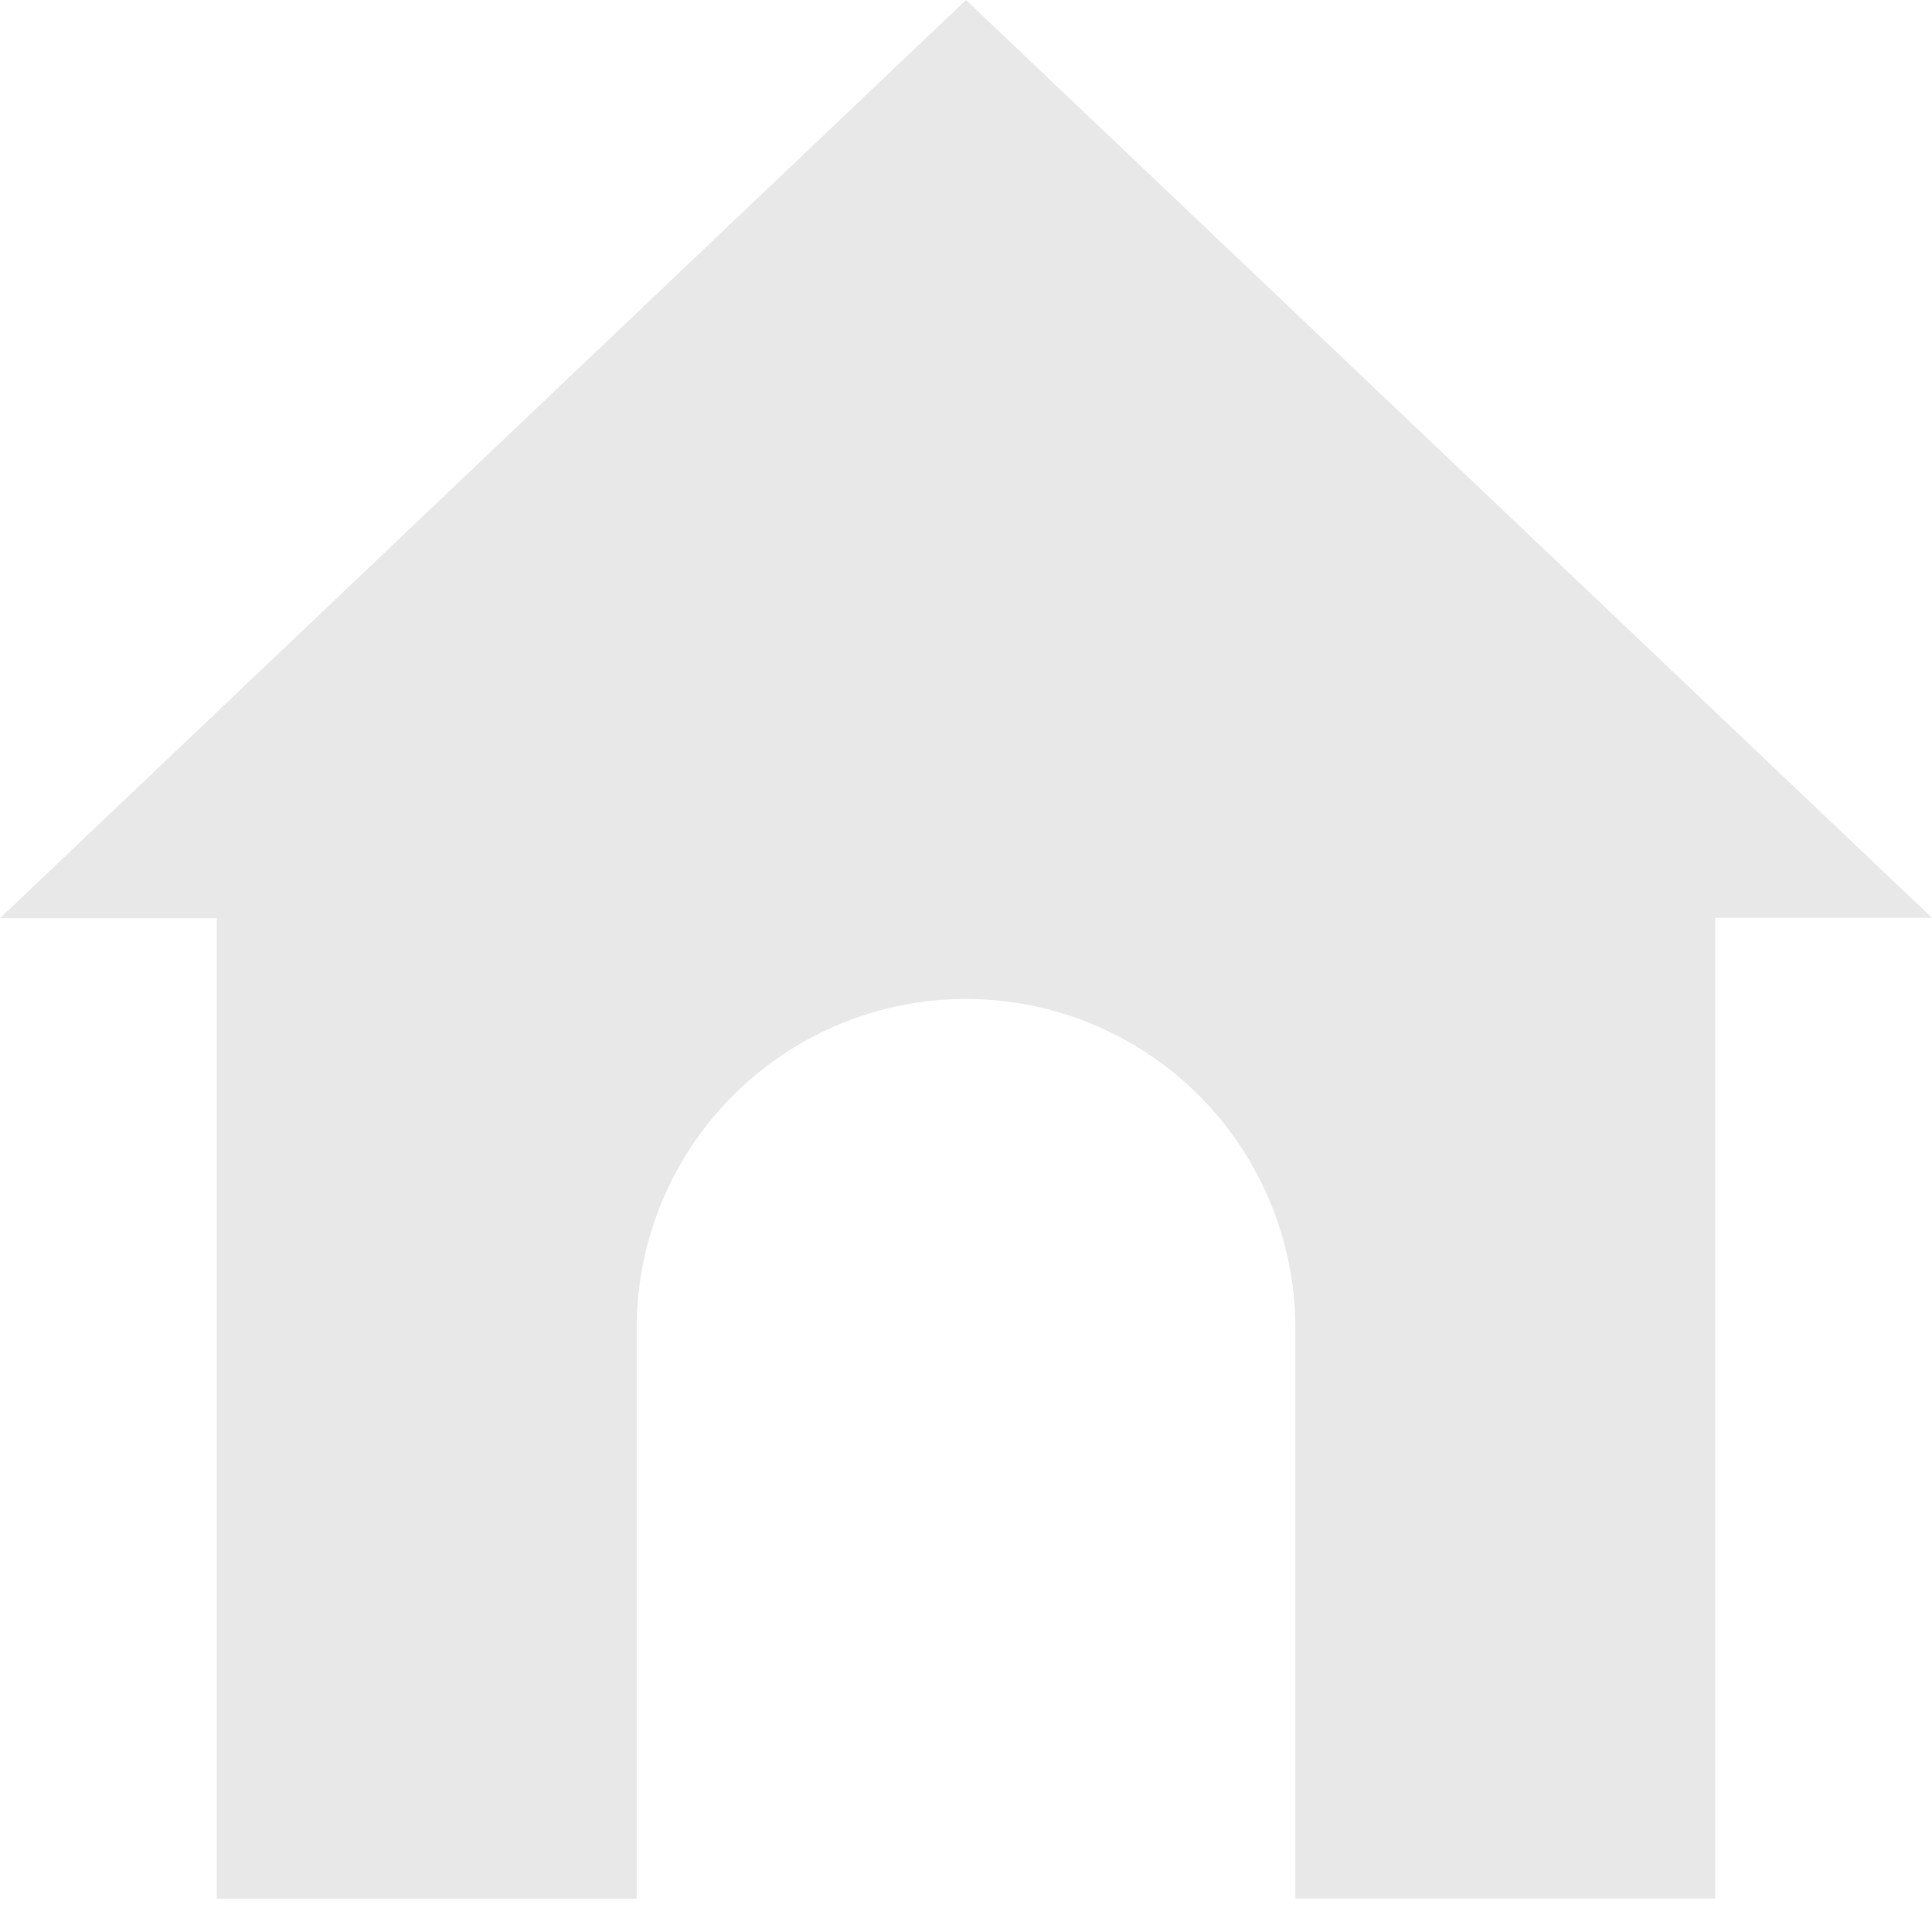 <svg xmlns="http://www.w3.org/2000/svg" width="15" height="15" viewBox="0 0 15 15">
    <path style="fill:none" d="M0 0h15v15H0z"/>
    <path data-name="패스 494" d="m357.576 385.374-7.5 7.129h1.683v7.612h3.26v-4.428a2.557 2.557 0 1 1 5.114 0v4.428h3.26V392.5h1.683z" transform="translate(-350.076 -385.374)" style="fill:#e8e8e8"/>
</svg>
